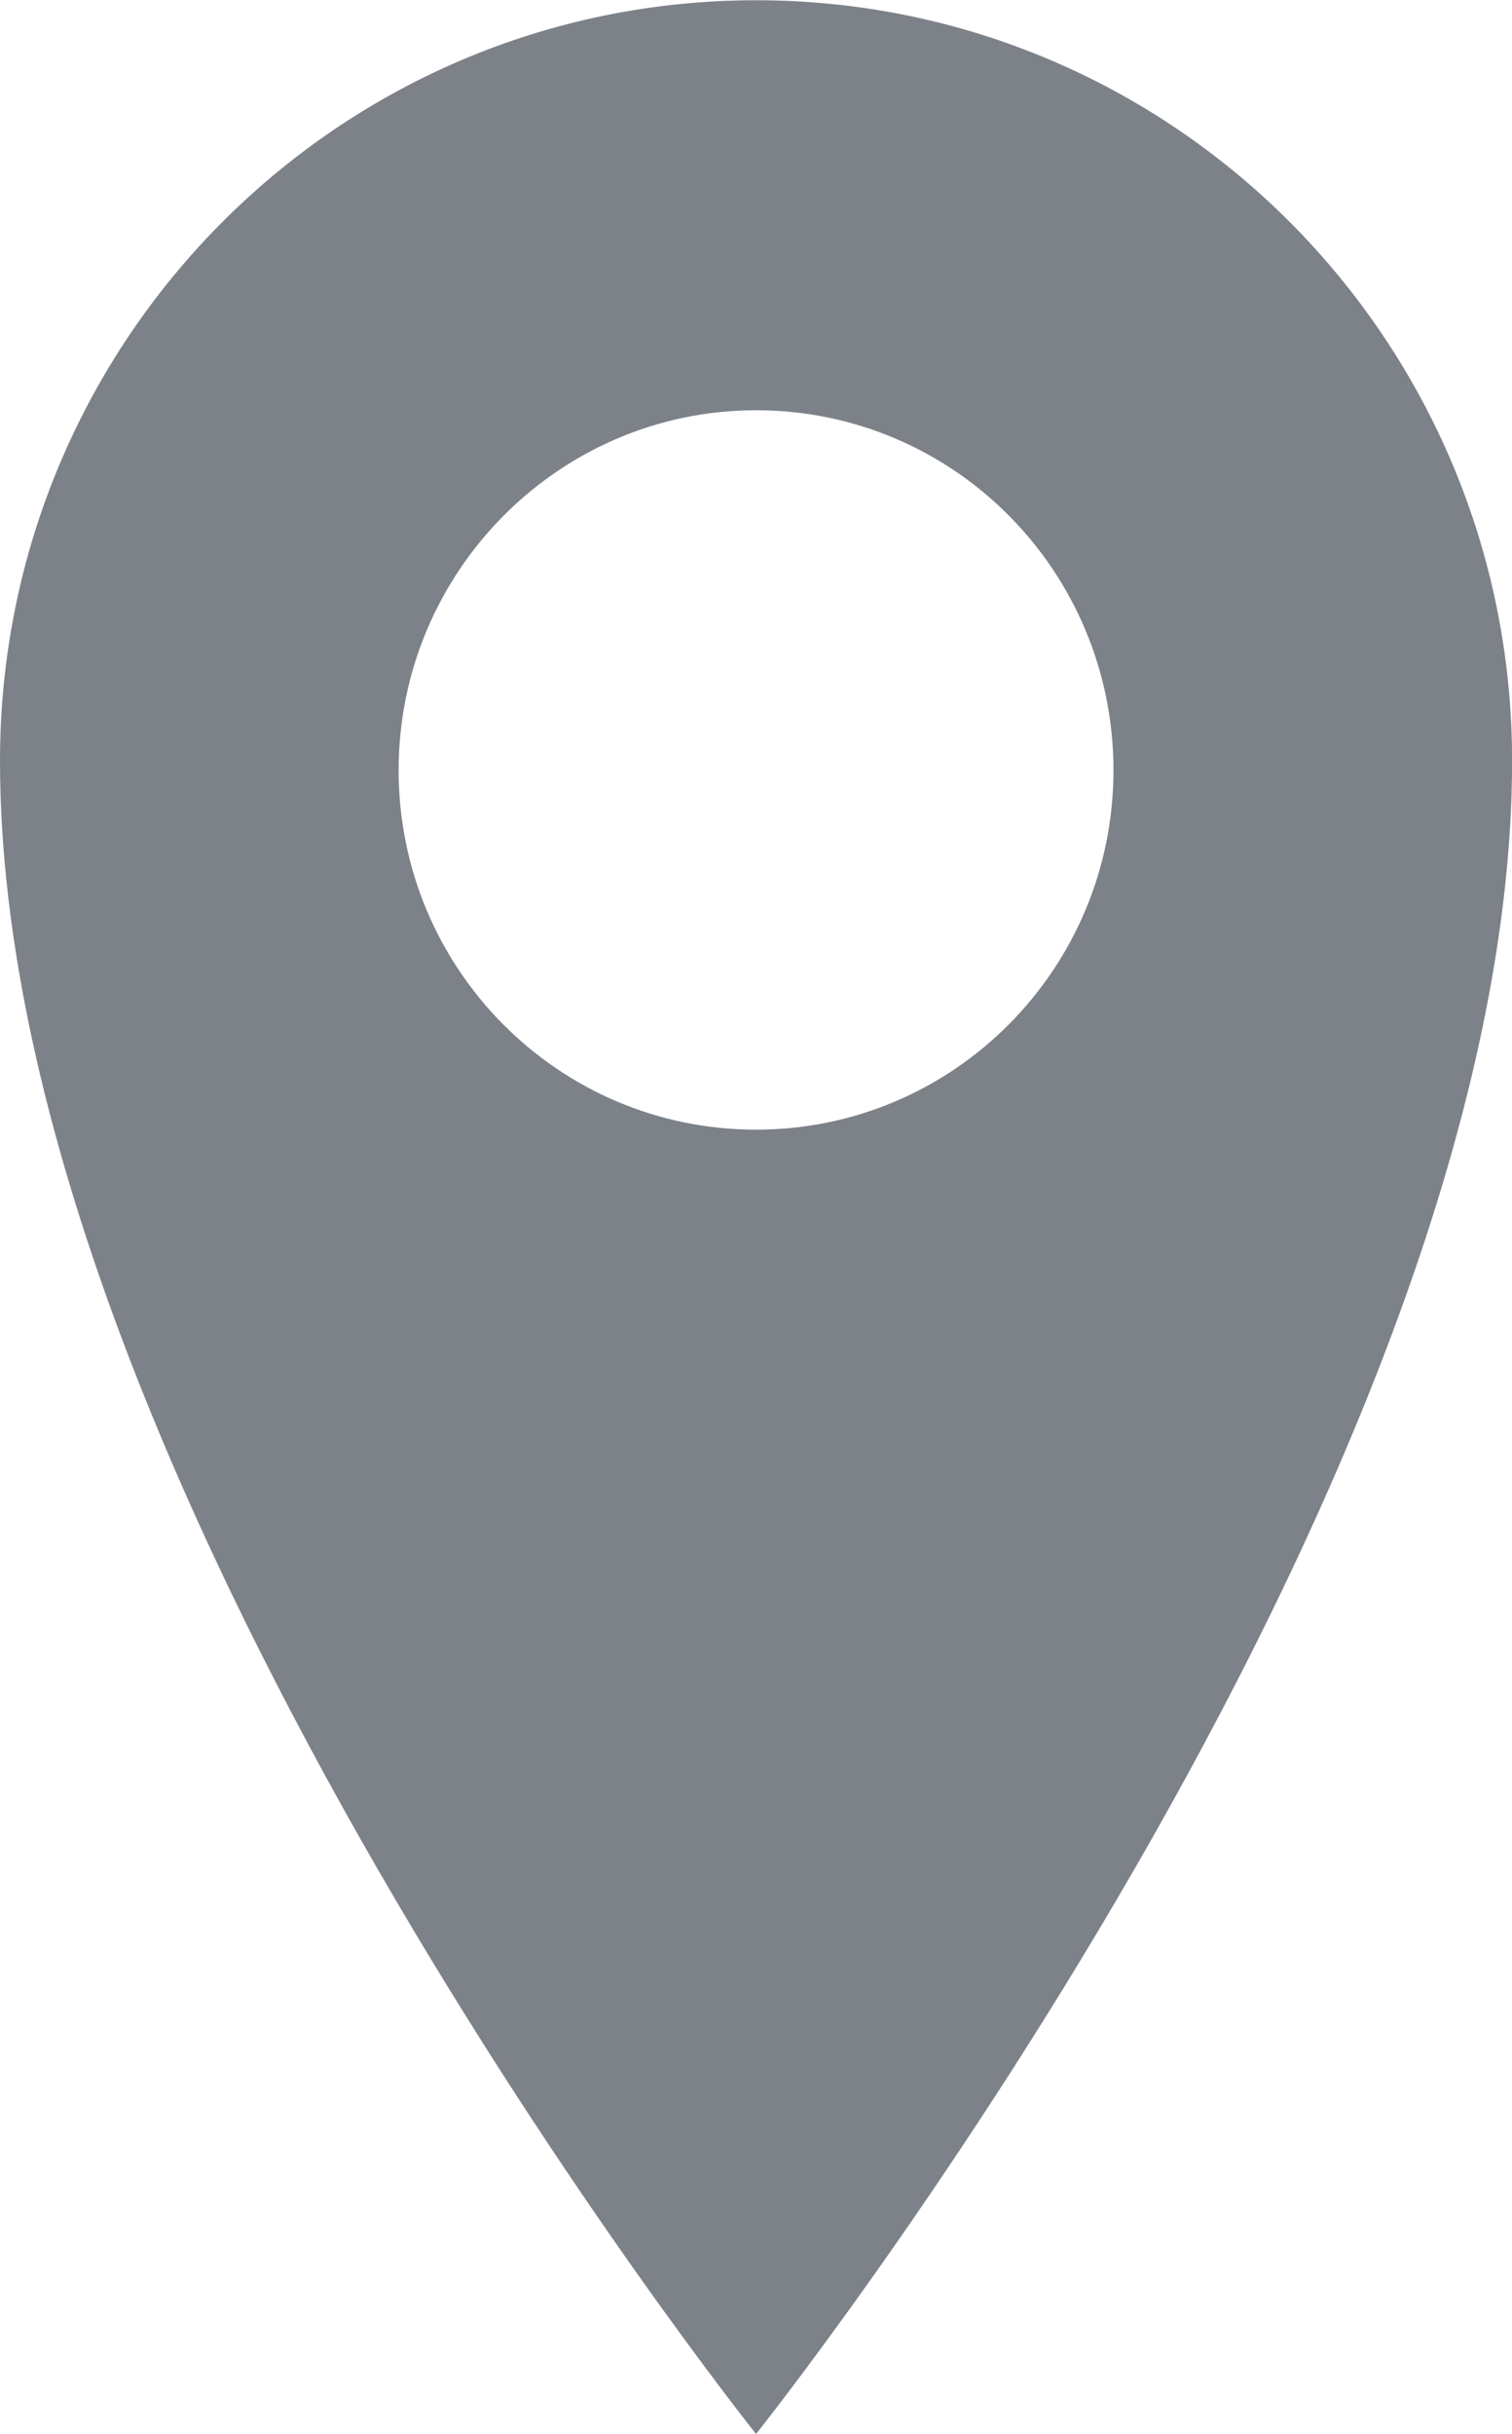 <?xml version="1.0" encoding="UTF-8"?>
<!DOCTYPE svg PUBLIC "-//W3C//DTD SVG 1.1//EN" "http://www.w3.org/Graphics/SVG/1.1/DTD/svg11.dtd">
<!-- Creator: CorelDRAW 2018 (64-Bit) -->
<svg xmlns="http://www.w3.org/2000/svg" xml:space="preserve" width="1.23in" height="1.98in" version="1.1" style="shape-rendering:geometricPrecision; text-rendering:geometricPrecision; image-rendering:optimizeQuality; fill-rule:evenodd; clip-rule:evenodd"
viewBox="0 0 172.13 277.03"
 xmlns:xlink="http://www.w3.org/1999/xlink">
 <defs>
  <style type="text/css">
   <![CDATA[
    .fil0 {fill:#7D8289}
   ]]>
  </style>
 </defs>
 <g id="Layer_x0020_1">
  <path class="fil0" d="M86.07 0c-47.54,0 -86.07,38.74 -86.07,86.57 0,82.68 86.07,190.46 86.07,190.46 0,0 86.07,-107.78 86.07,-190.46 0,-47.83 -38.52,-86.57 -86.07,-86.57zm0 128.56c-22.51,0 -40.69,-18.32 -40.69,-40.91 0,-22.58 18.25,-40.98 40.69,-40.98 22.51,0 40.69,18.32 40.69,40.98 0,22.58 -18.18,40.91 -40.69,40.91z"/>
 </g>
</svg>
